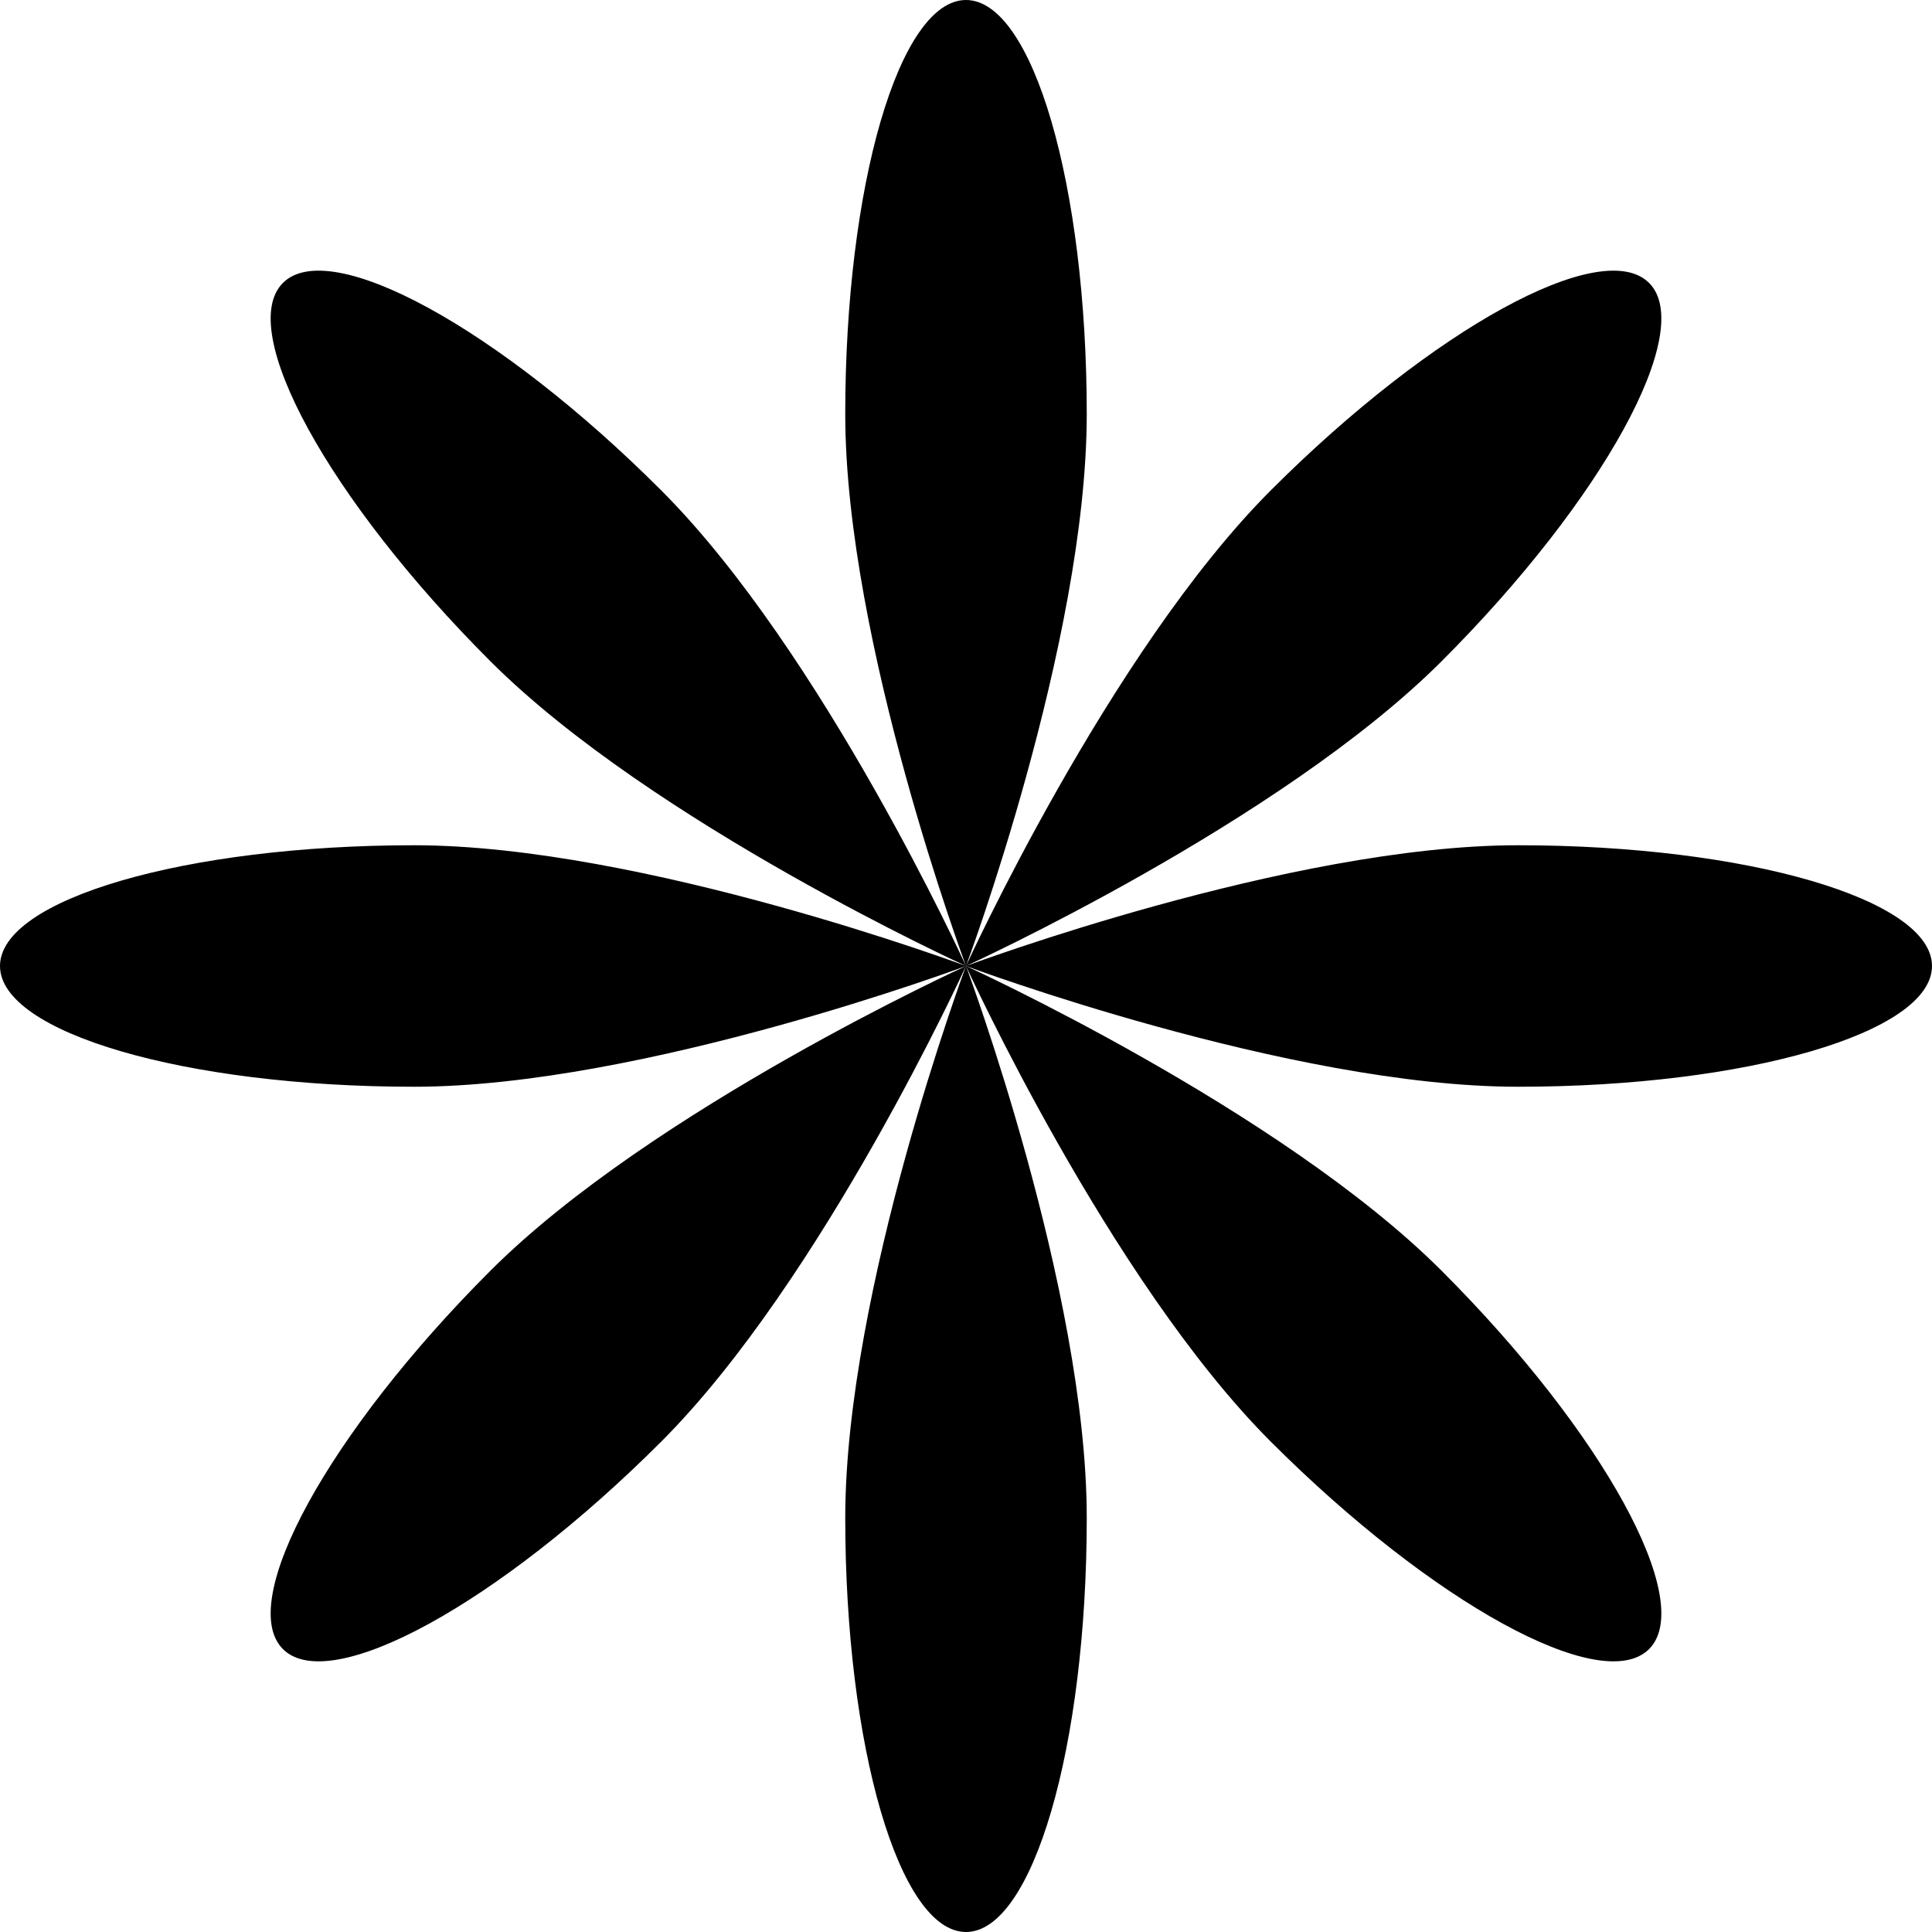 <?xml version="1.0" encoding="UTF-8"?> <svg xmlns="http://www.w3.org/2000/svg" width="16" height="16" viewBox="0 0 16 16" fill="none"><path fill-rule="evenodd" clip-rule="evenodd" d="M8 8C8 8 9 5.322 9 3.429C9 1.535 8.552 0 8 0C7.448 0 7 1.535 7 3.429C7 5.322 8 8 8 8ZM8 8C8 8 9.186 10.601 10.525 11.94C11.864 13.279 13.266 14.047 13.657 13.657C14.047 13.266 13.279 11.864 11.94 10.525C10.601 9.186 8 8 8 8ZM8 8C8 8 10.678 7 12.571 7C14.465 7 16 7.448 16 8C16 8.552 14.465 9 12.571 9C10.678 9 8 8 8 8ZM8 8C8 8 5.399 9.186 4.06 10.525C2.721 11.864 1.953 13.266 2.343 13.657C2.734 14.047 4.136 13.279 5.475 11.94C6.814 10.601 8 8 8 8ZM8 8C8.002 8.006 9 10.68 9 12.571C9 14.465 8.552 16 8 16C7.448 16 7 14.465 7 12.571C7 10.678 8 8 8 8ZM8 8C8 8 5.322 7 3.429 7C1.535 7 0 7.448 0 8C0 8.552 1.535 9 3.429 9C5.322 9 8 8 8 8ZM8 8C8 8 10.601 6.814 11.94 5.475C13.279 4.136 14.047 2.734 13.657 2.343C13.266 1.953 11.864 2.721 10.525 4.06C9.186 5.399 8 8 8 8ZM5.475 4.06C6.814 5.399 8 8 8 8C8 8 5.399 6.814 4.06 5.475C2.721 4.136 1.953 2.734 2.343 2.343C2.734 1.953 4.136 2.721 5.475 4.06Z" fill="#4A5567" style="fill:#4A5567;fill:color(display-p3 0.29 0.333 0.404);fill-opacity:1;"></path></svg> 
